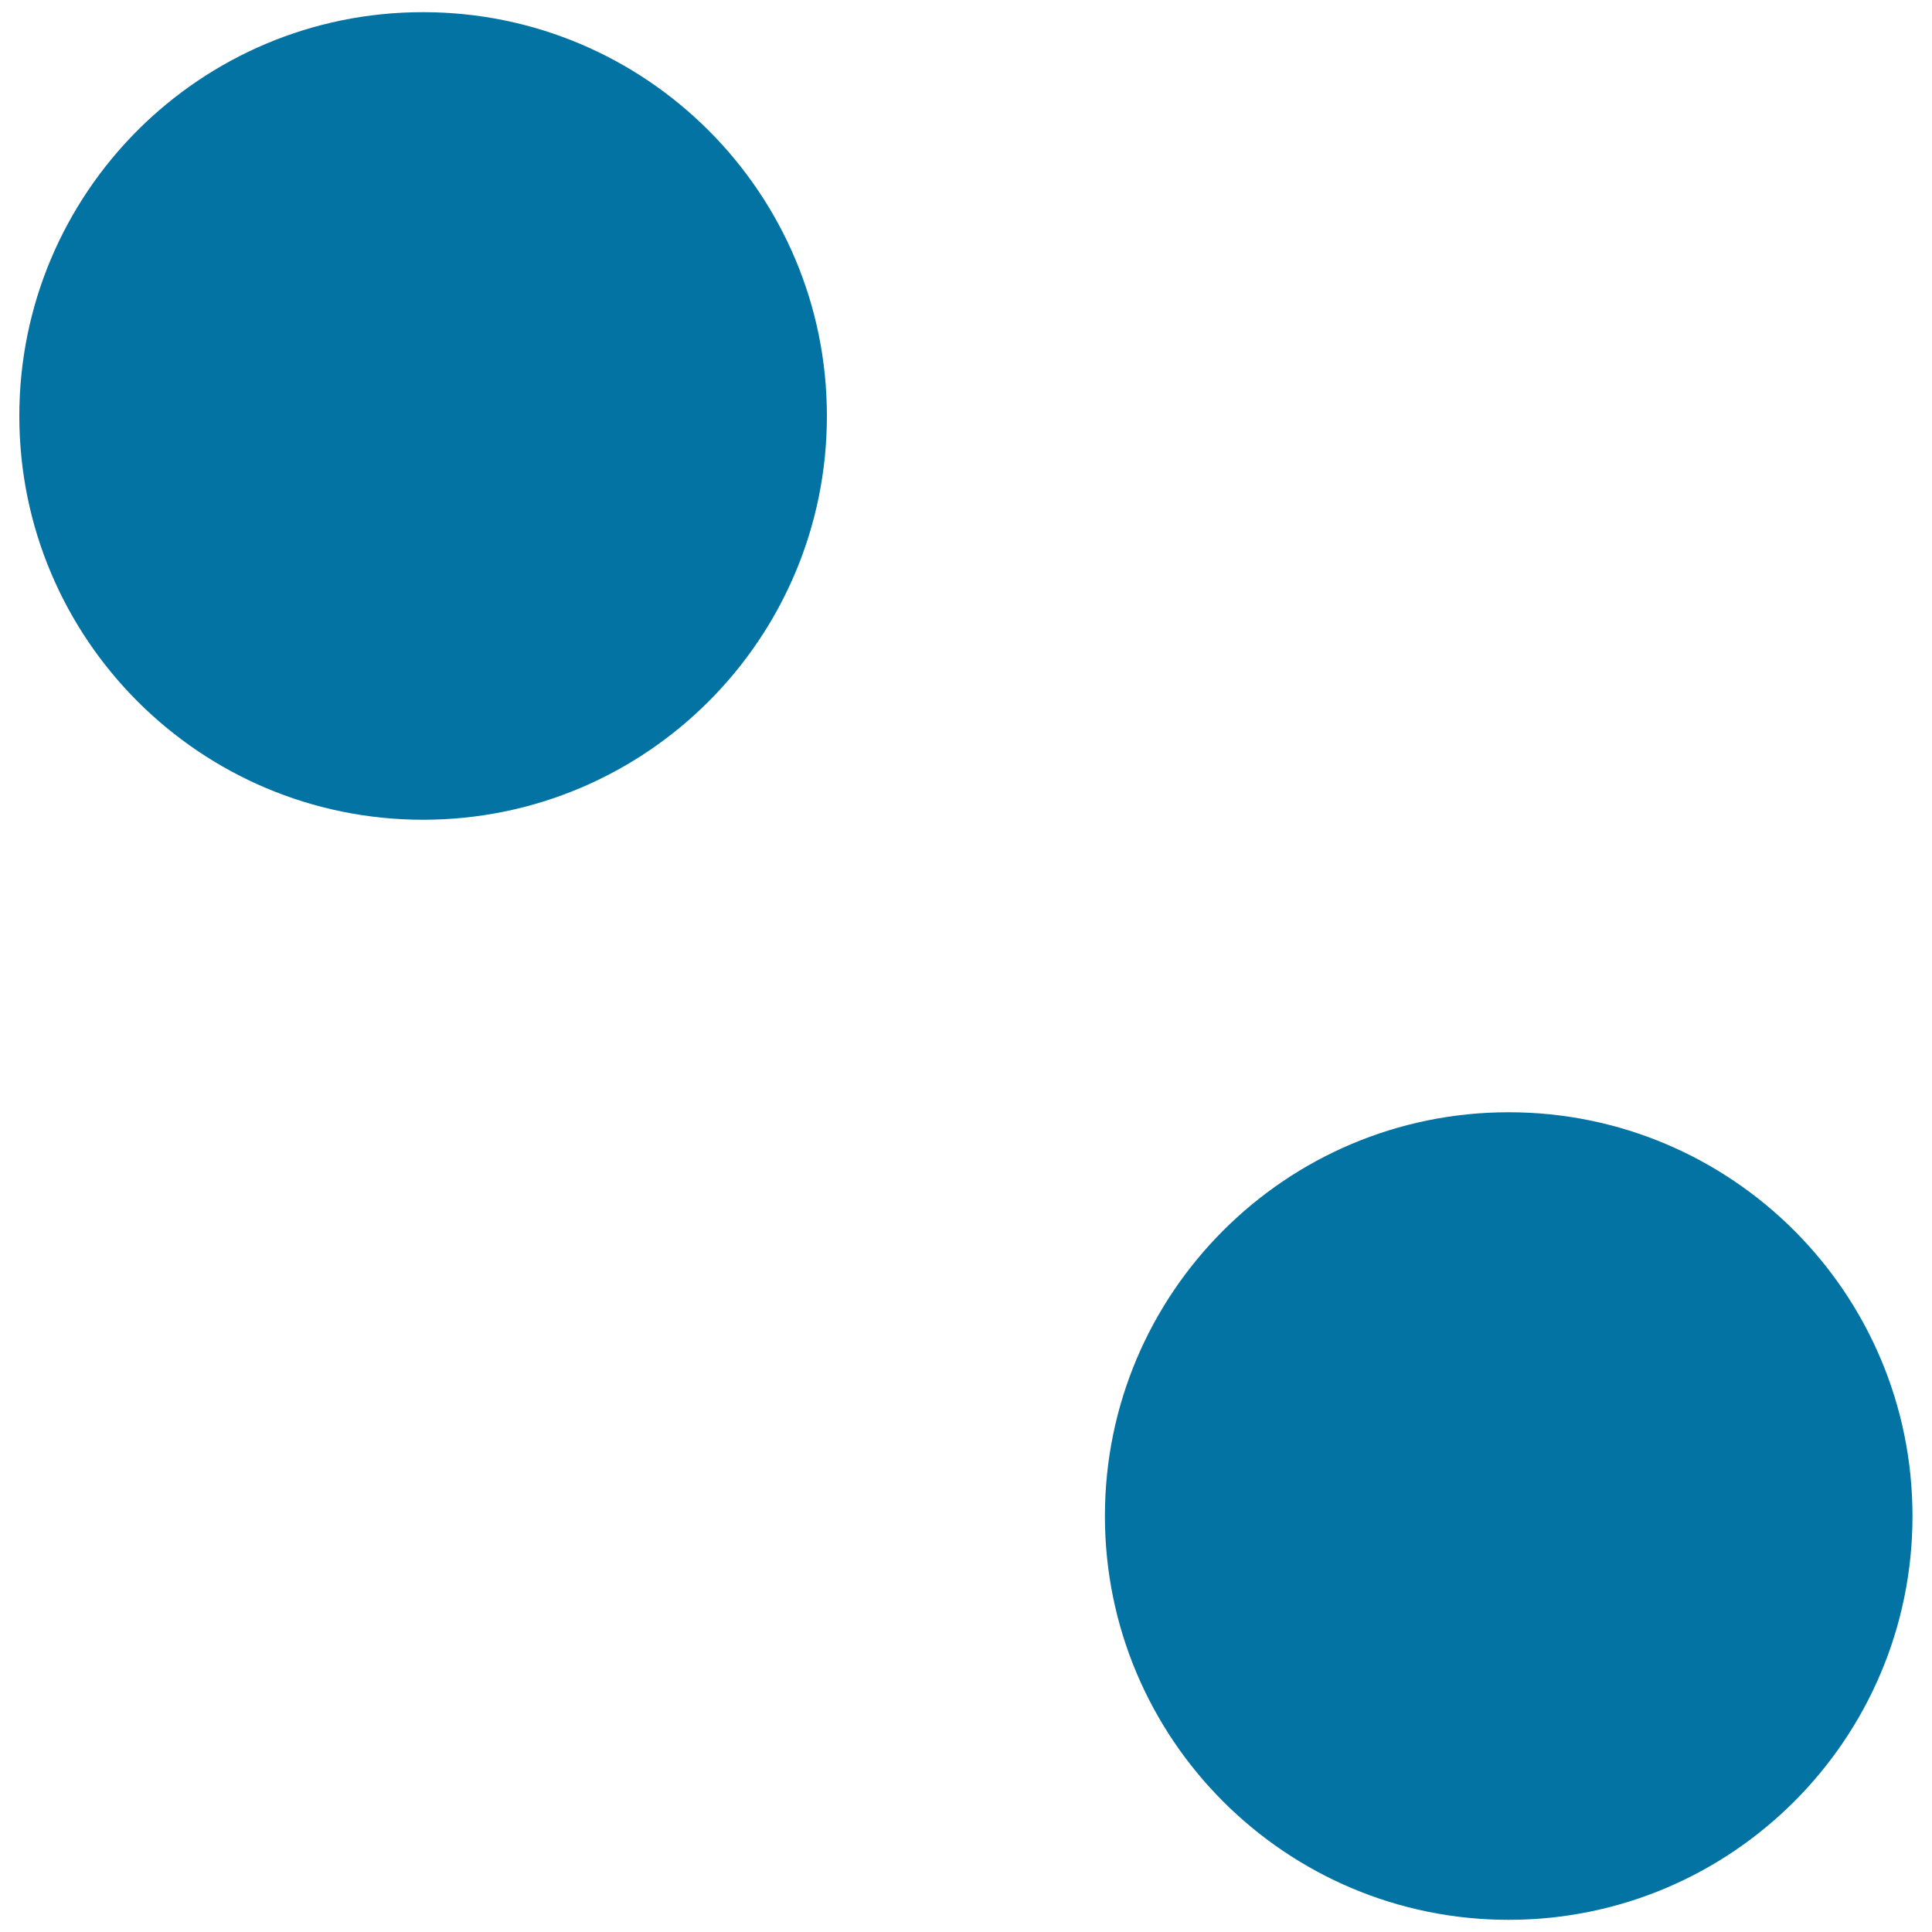 <svg xmlns="http://www.w3.org/2000/svg" viewBox="0 0 1000 1000" style="fill:#0273a2">
<title>To Write SVG icon</title>
<path d="M10,215.3c0,115.4,93.6,209,209,209c115.4,0,209-93.6,209-209c0-115.4-93.6-209-209-209C103.6,6.2,10,99.8,10,215.3z"/><path d="M571.9,784.7c0,115.4,93.6,209,209,209c115.4,0,209-93.6,209-209l0,0c0-115.4-93.6-209-209-209C665.5,575.7,571.9,669.3,571.9,784.7z"/>
</svg>